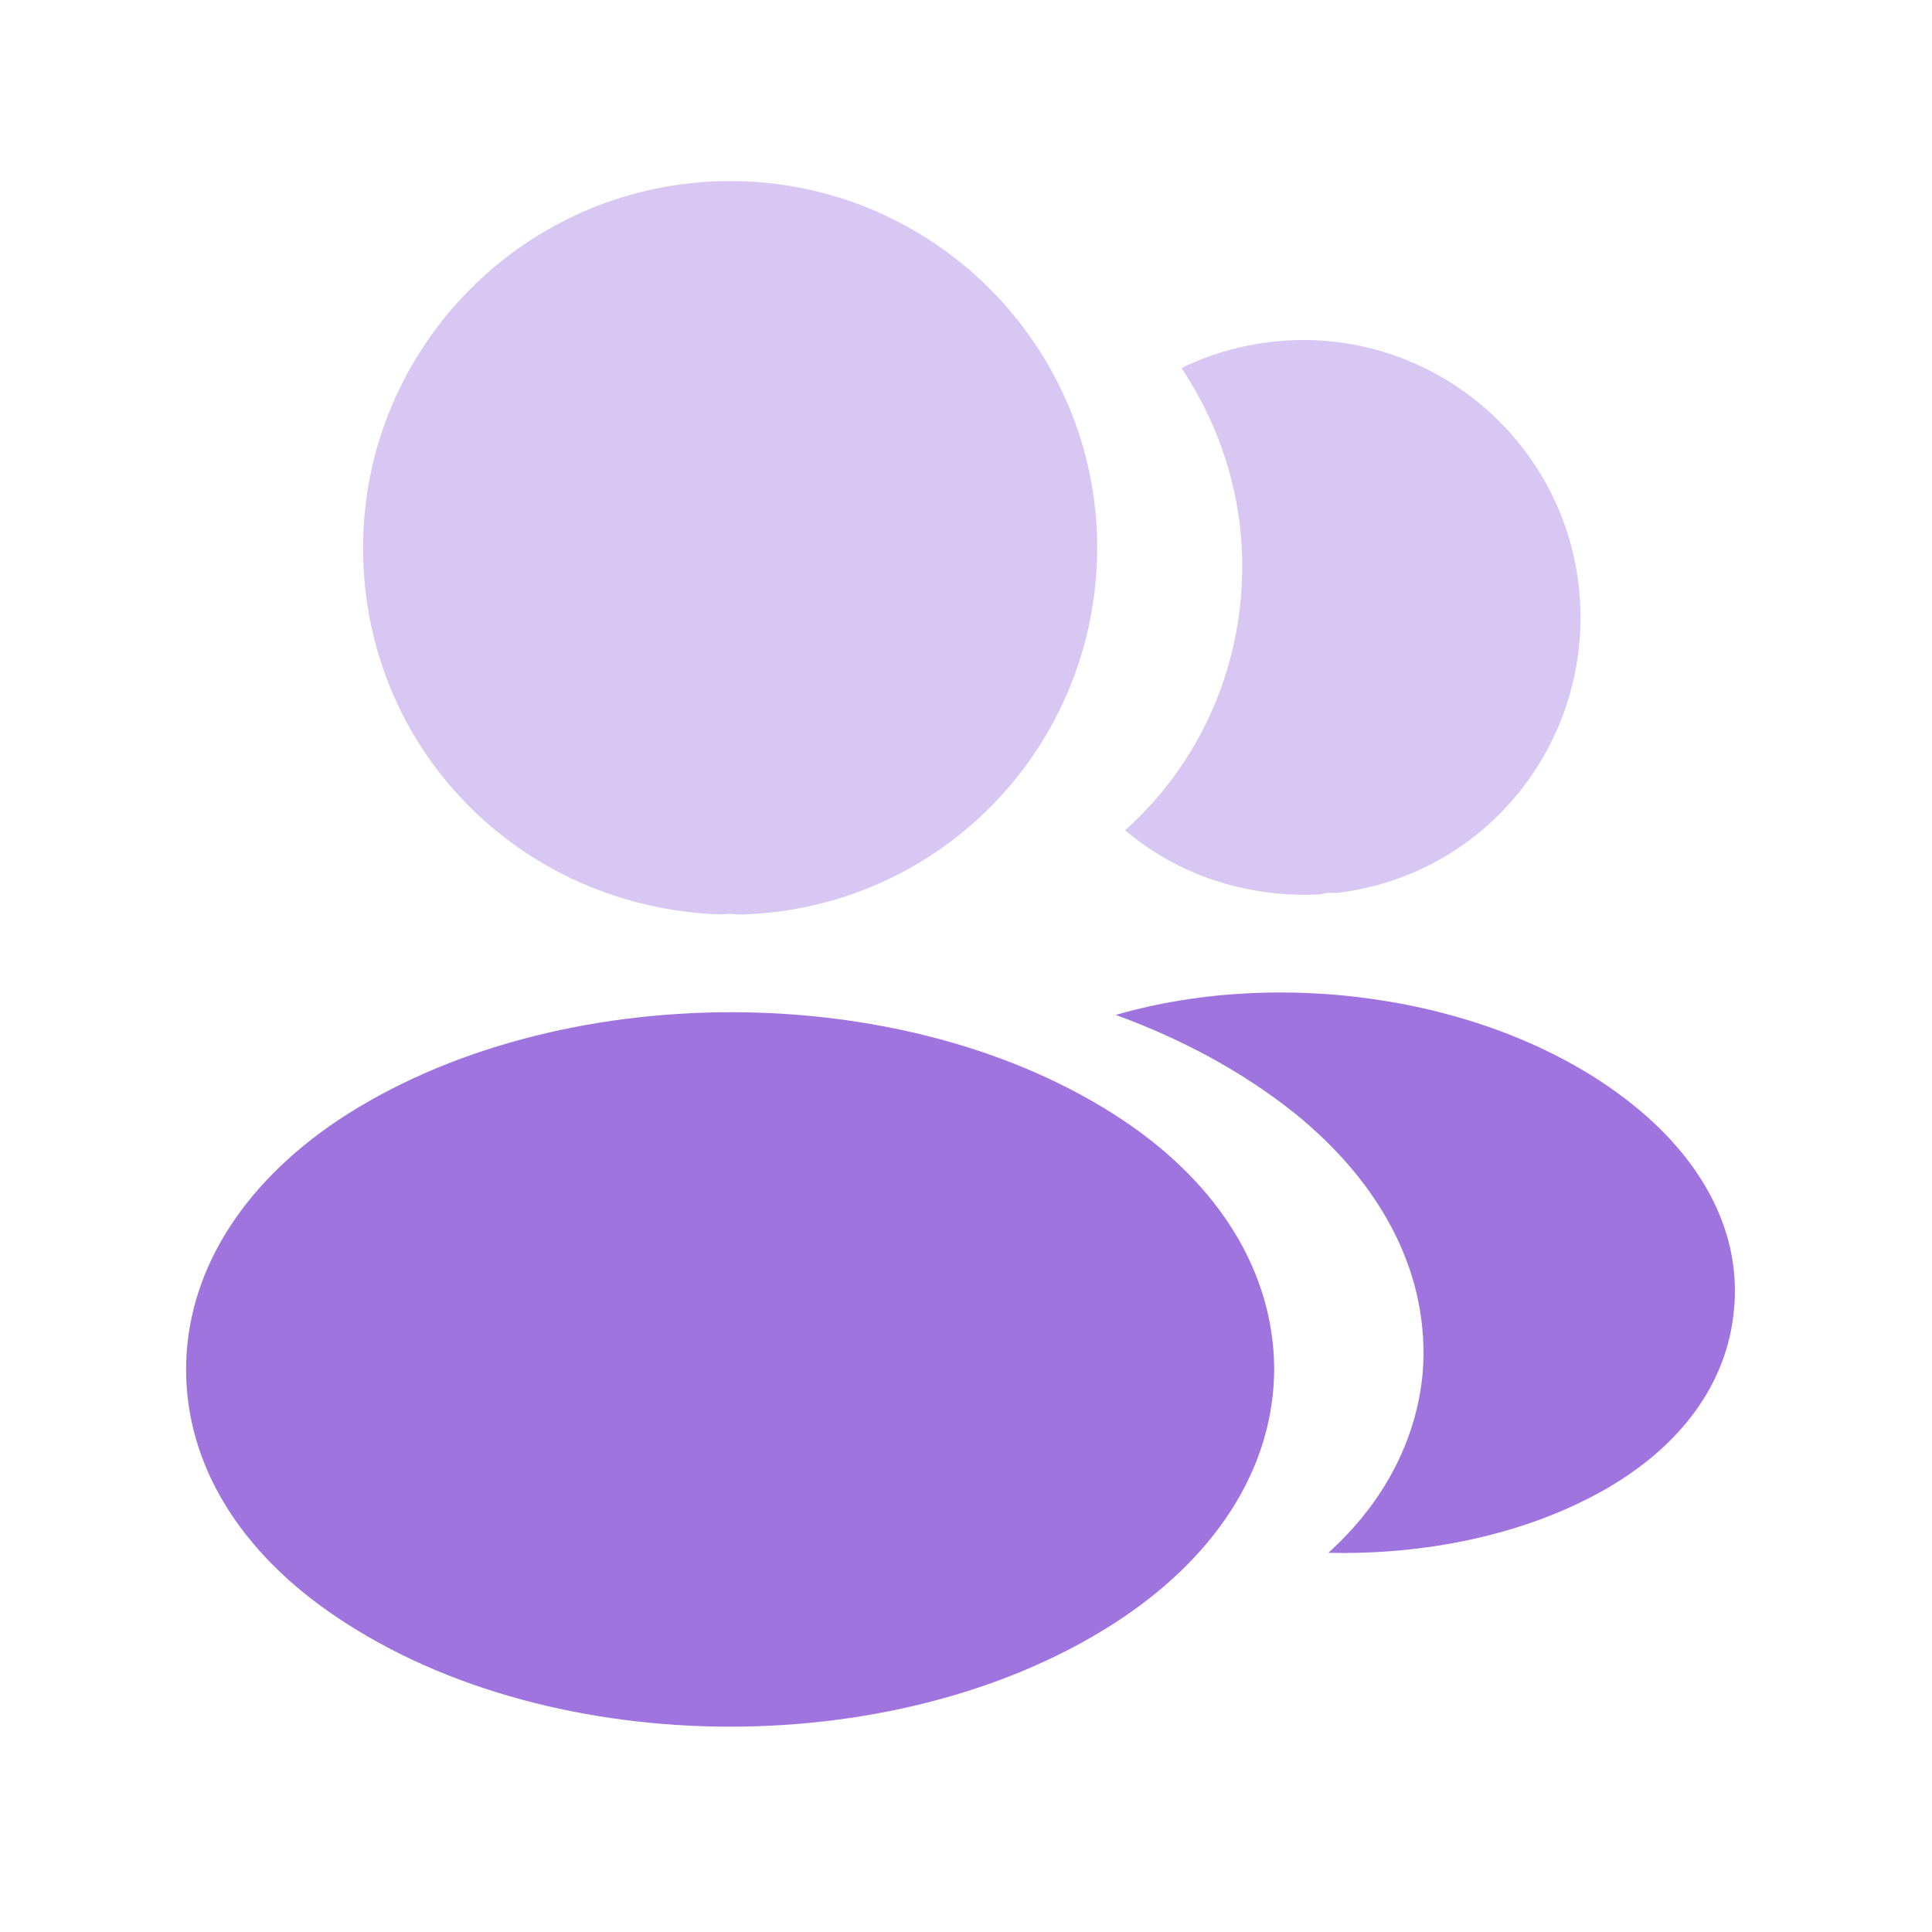 <svg width="25" height="25" viewBox="0 0 25 25" fill="none" xmlns="http://www.w3.org/2000/svg">
<path opacity="0.4" d="M9.448 2.343C6.828 2.343 4.698 4.473 4.698 7.093C4.698 9.663 6.708 11.743 9.328 11.833C9.408 11.823 9.488 11.823 9.548 11.833C9.568 11.833 9.578 11.833 9.598 11.833C9.608 11.833 9.608 11.833 9.618 11.833C12.178 11.743 14.188 9.663 14.198 7.093C14.198 4.473 12.068 2.343 9.448 2.343Z" fill="#9F74DF"/>
<path d="M14.528 14.493C11.738 12.633 7.188 12.633 4.378 14.493C3.108 15.343 2.408 16.493 2.408 17.723C2.408 18.953 3.108 20.093 4.368 20.933C5.768 21.873 7.608 22.343 9.448 22.343C11.288 22.343 13.128 21.873 14.528 20.933C15.788 20.083 16.488 18.943 16.488 17.703C16.478 16.473 15.788 15.333 14.528 14.493Z" fill="#9F74DF"/>
<path opacity="0.4" d="M20.439 7.683C20.599 9.623 19.219 11.323 17.309 11.553C17.299 11.553 17.299 11.553 17.289 11.553H17.259C17.199 11.553 17.139 11.553 17.089 11.573C16.119 11.623 15.229 11.313 14.559 10.743C15.589 9.823 16.179 8.443 16.059 6.943C15.989 6.133 15.709 5.393 15.289 4.763C15.669 4.573 16.109 4.453 16.559 4.413C18.519 4.243 20.269 5.703 20.439 7.683Z" fill="#9F74DF"/>
<path d="M22.439 16.933C22.358 17.903 21.738 18.743 20.698 19.313C19.698 19.863 18.439 20.123 17.189 20.093C17.909 19.443 18.328 18.633 18.409 17.773C18.509 16.533 17.919 15.343 16.738 14.393C16.069 13.863 15.289 13.443 14.438 13.133C16.648 12.493 19.428 12.923 21.139 14.303C22.058 15.043 22.529 15.973 22.439 16.933Z" fill="#9F74DF"/>
</svg>
